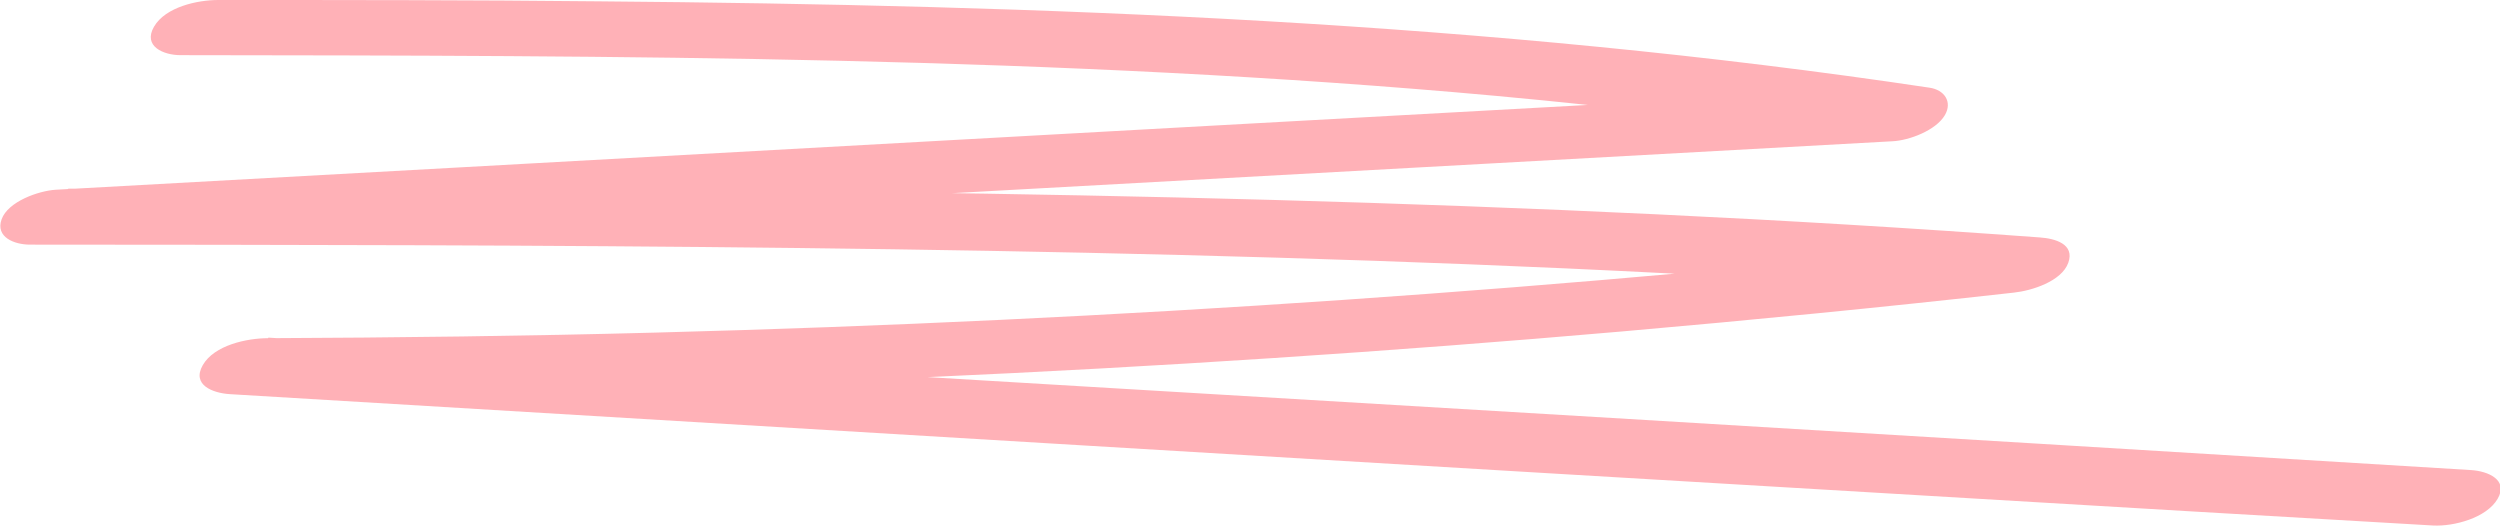 <?xml version="1.0" encoding="UTF-8"?> <svg xmlns="http://www.w3.org/2000/svg" width="114" height="24" viewBox="0 0 114 24" fill="none"><g clip-path="url(#clip0_997_1610)"><path d="M8.227 2.515C28.242 2.54 48.293 2.552 68.247 4.375C73.934 4.897 79.597 5.578 85.236 6.428L86.901 3.986C65.003 5.189 43.104 6.404 21.218 7.619C14.996 7.959 8.762 8.312 2.54 8.652C1.762 8.701 0.365 9.187 0.073 10.001C-0.218 10.815 0.657 11.155 1.361 11.155C24.706 11.168 48.05 11.192 71.37 12.237C78.005 12.541 84.628 12.918 91.251 13.403L92.442 10.876C71.662 13.173 50.809 14.619 29.907 15.166C24.013 15.323 18.119 15.396 12.226 15.421C11.265 15.421 9.771 15.737 9.248 16.648C8.726 17.559 9.71 17.924 10.476 17.973C36.603 19.54 62.718 21.12 88.845 22.663C96.21 23.101 103.586 23.538 110.95 23.963C111.886 24.012 113.381 23.623 113.891 22.748C114.401 21.873 113.441 21.485 112.688 21.436C86.573 19.832 60.458 18.276 34.33 16.721L12.238 15.396L10.476 17.96C31.657 17.888 52.838 16.952 73.934 15.117C79.913 14.594 85.88 14.011 91.835 13.343C92.637 13.258 94.01 12.832 94.314 11.982C94.618 11.131 93.718 10.876 93.013 10.827C69.73 9.114 46.373 8.713 23.041 8.628C16.394 8.604 9.759 8.604 3.111 8.604L1.933 11.107C23.831 9.892 45.729 8.676 67.627 7.473C73.849 7.133 80.084 6.781 86.305 6.441C87.047 6.404 88.274 5.954 88.687 5.25C89.04 4.642 88.663 4.095 87.982 3.998C67.883 0.984 47.564 0.231 27.294 0.061C21.51 0 15.725 0 9.953 0C9.005 0 7.547 0.316 7.024 1.215C6.502 2.114 7.462 2.515 8.227 2.515Z" fill="#FFB1B7"></path></g><defs><clipPath id="clip0_997_1610"><rect width="114" height="24" fill="white"></rect></clipPath></defs></svg> 